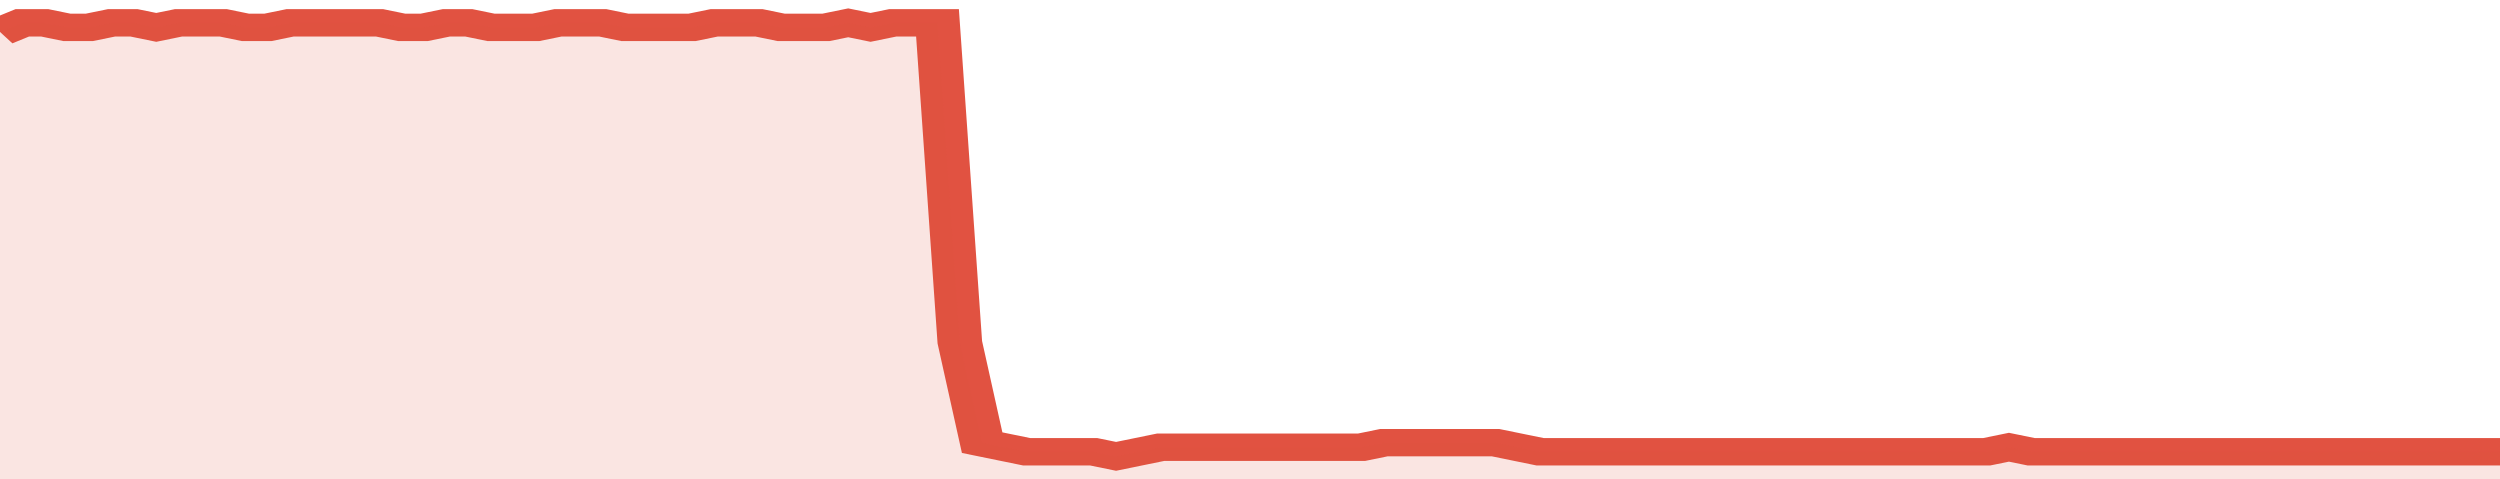 <svg xmlns="http://www.w3.org/2000/svg" viewBox="0 0 336 105" width="120" height="23" preserveAspectRatio="none">
				 <polyline fill="none" stroke="#E15241" stroke-width="6" points="0, 7 3, 5 6, 5 9, 6 12, 6 15, 5 18, 5 21, 6 24, 5 27, 5 30, 5 33, 6 36, 6 39, 5 42, 5 45, 5 48, 5 51, 5 54, 6 57, 6 60, 5 63, 5 66, 6 69, 6 72, 6 75, 5 78, 5 81, 5 84, 6 87, 6 90, 6 93, 6 96, 5 99, 5 102, 5 105, 6 108, 6 111, 6 114, 5 117, 6 120, 5 123, 5 126, 5 129, 75 132, 97 135, 98 138, 99 141, 99 144, 99 147, 99 150, 100 153, 99 156, 98 159, 98 162, 98 165, 98 168, 98 171, 98 174, 98 177, 98 180, 98 183, 98 186, 97 189, 97 192, 97 195, 97 198, 97 201, 97 204, 98 207, 99 210, 99 213, 99 216, 99 219, 99 222, 99 225, 99 228, 99 231, 99 234, 99 237, 99 240, 99 243, 99 246, 99 249, 99 252, 99 255, 99 258, 99 261, 99 264, 99 267, 99 270, 98 273, 99 276, 99 279, 99 282, 99 285, 99 288, 99 291, 99 294, 99 297, 99 300, 99 303, 99 306, 99 309, 99 312, 99 315, 99 318, 99 321, 99 324, 99 327, 99 330, 99 333, 99 336, 99 336, 99 "> </polyline>
				 <polygon fill="#E15241" opacity="0.15" points="0, 105 0, 7 3, 5 6, 5 9, 6 12, 6 15, 5 18, 5 21, 6 24, 5 27, 5 30, 5 33, 6 36, 6 39, 5 42, 5 45, 5 48, 5 51, 5 54, 6 57, 6 60, 5 63, 5 66, 6 69, 6 72, 6 75, 5 78, 5 81, 5 84, 6 87, 6 90, 6 93, 6 96, 5 99, 5 102, 5 105, 6 108, 6 111, 6 114, 5 117, 6 120, 5 123, 5 126, 5 129, 75 132, 97 135, 98 138, 99 141, 99 144, 99 147, 99 150, 100 153, 99 156, 98 159, 98 162, 98 165, 98 168, 98 171, 98 174, 98 177, 98 180, 98 183, 98 186, 97 189, 97 192, 97 195, 97 198, 97 201, 97 204, 98 207, 99 210, 99 213, 99 216, 99 219, 99 222, 99 225, 99 228, 99 231, 99 234, 99 237, 99 240, 99 243, 99 246, 99 249, 99 252, 99 255, 99 258, 99 261, 99 264, 99 267, 99 270, 98 273, 99 276, 99 279, 99 282, 99 285, 99 288, 99 291, 99 294, 99 297, 99 300, 99 303, 99 306, 99 309, 99 312, 99 315, 99 318, 99 321, 99 324, 99 327, 99 330, 99 333, 99 336, 99 336, 105 "></polygon>
			</svg>